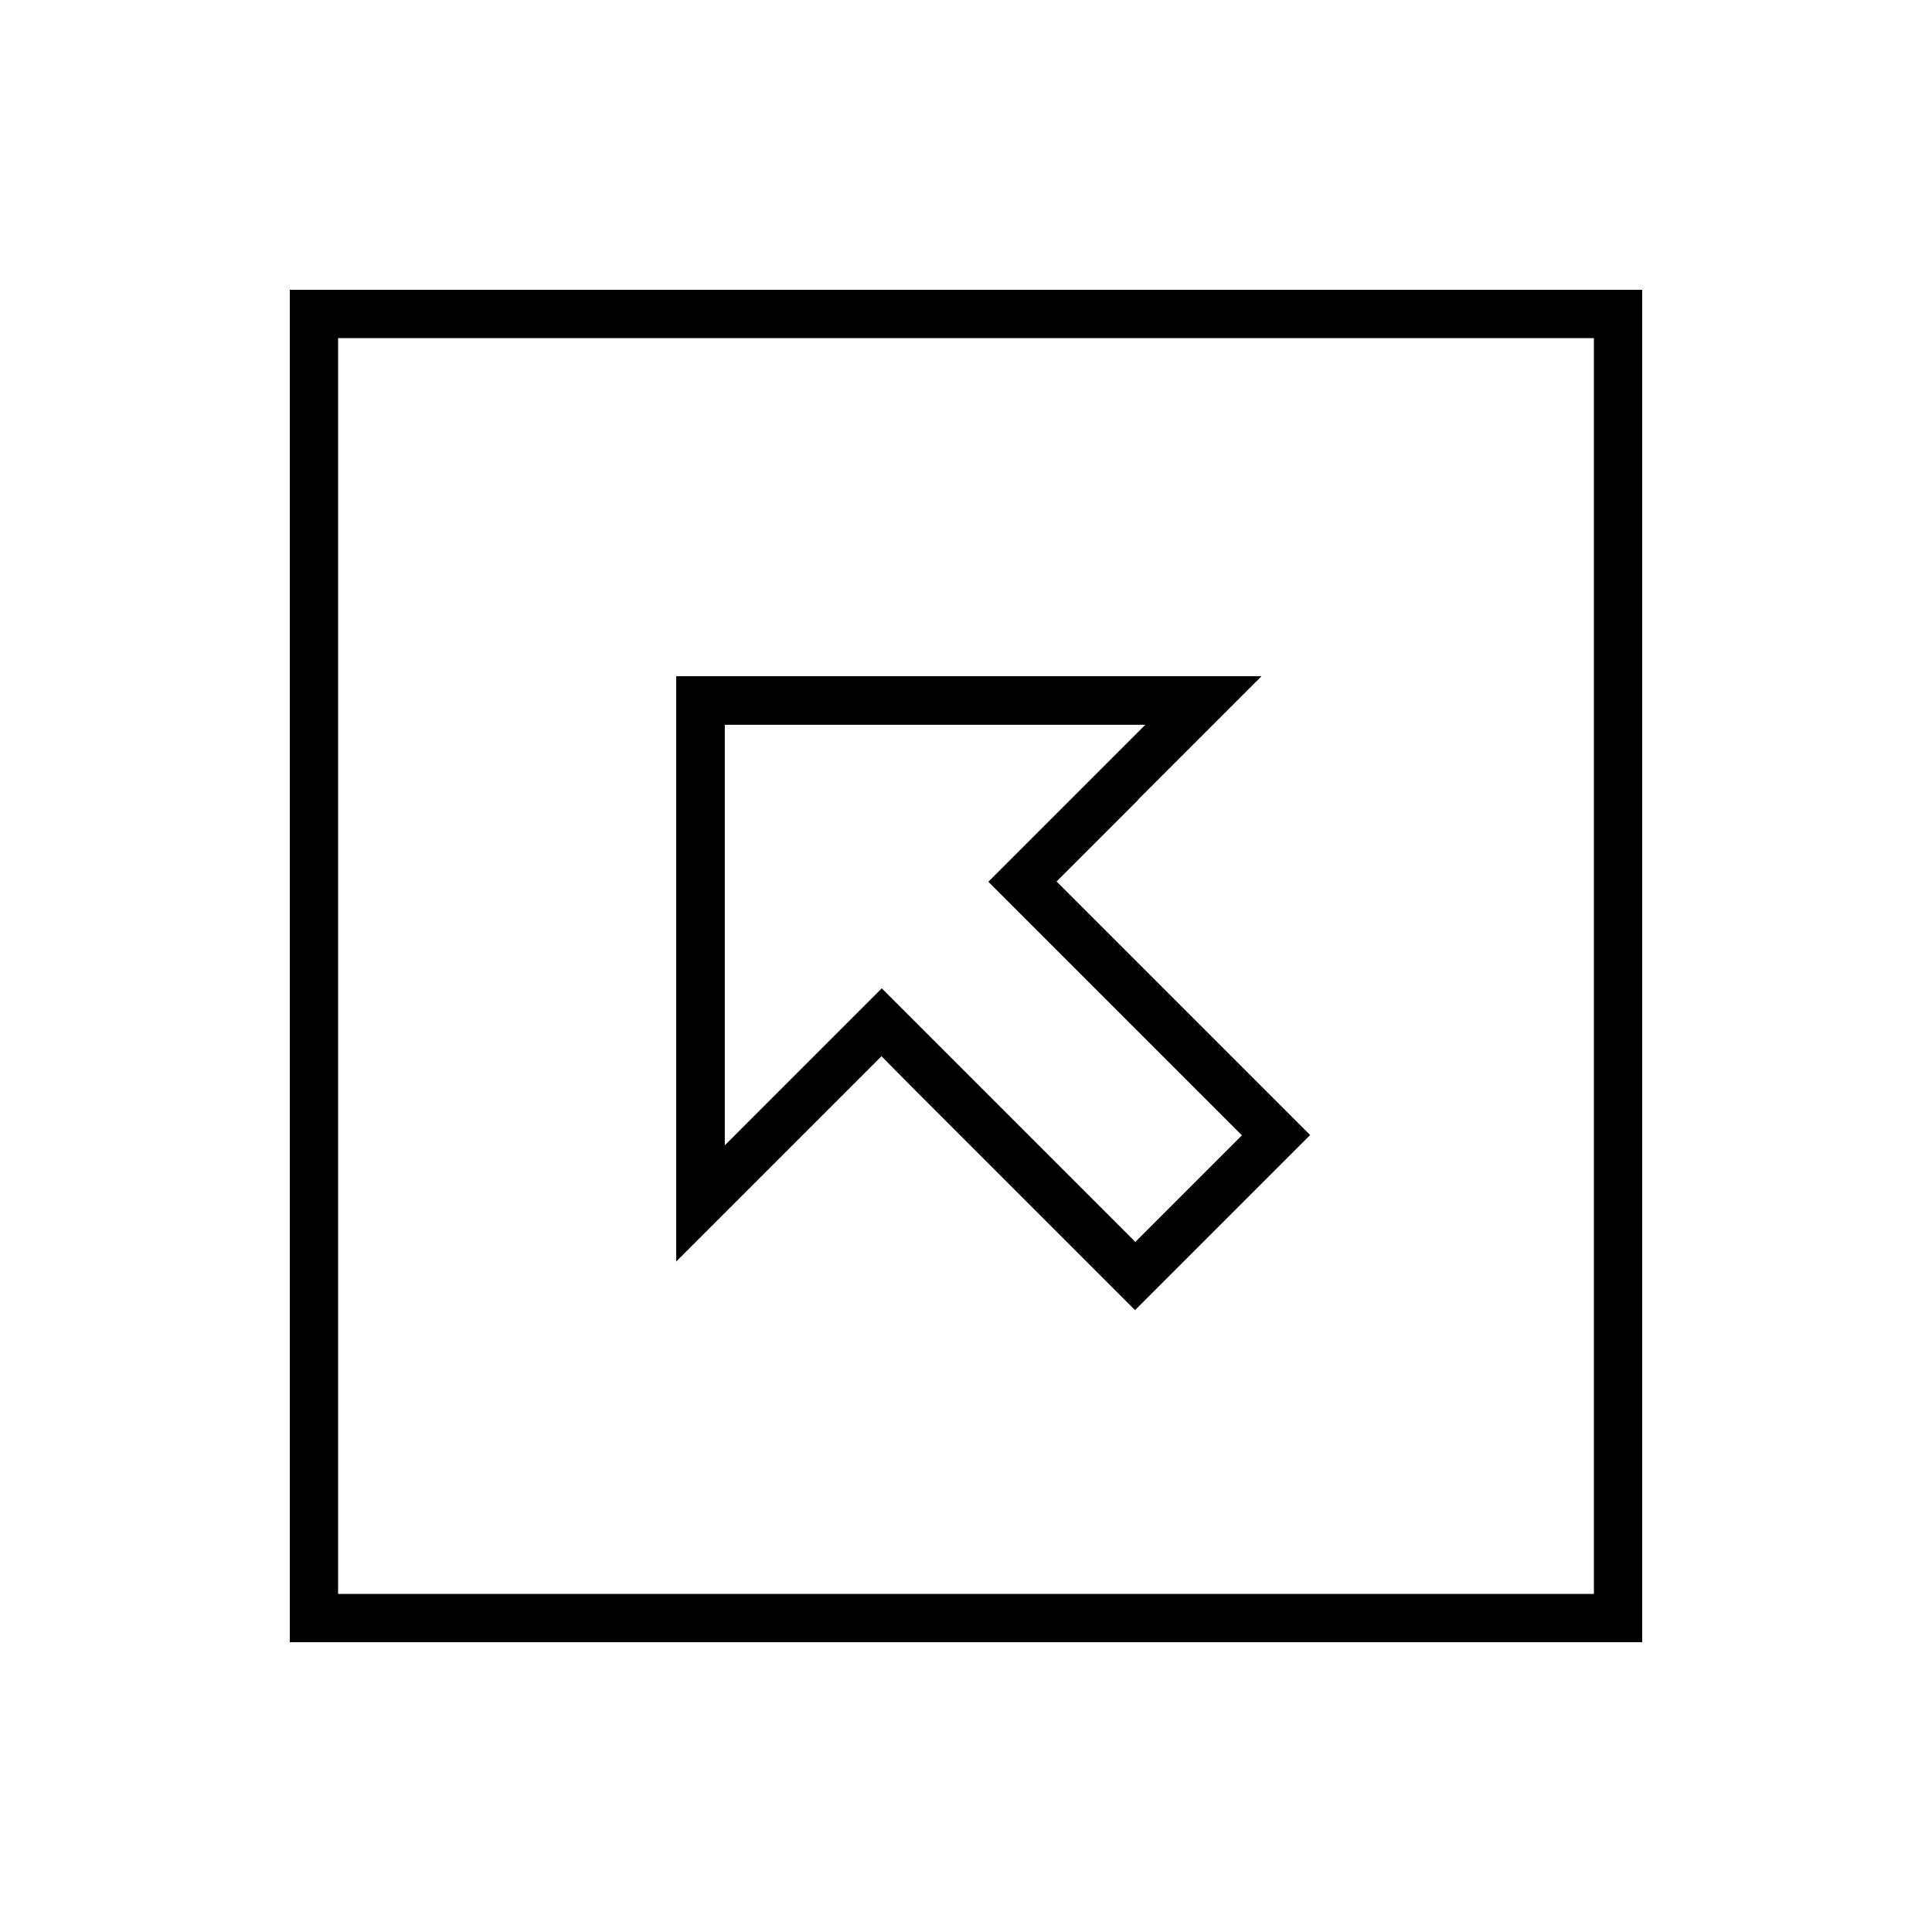 <svg xmlns="http://www.w3.org/2000/svg" viewBox="0 0 640 640"><!--! Font Awesome Pro 7.1.0 by @fontawesome - https://fontawesome.com License - https://fontawesome.com/license (Commercial License) Copyright 2025 Fonticons, Inc. --><path fill="currentColor" d="M112 112L112 528L528 528L528 112L112 112zM96 96L544 96L544 544L96 544L96 96zM377 265C365.8 276.2 356.8 285.2 350 292L361.3 303.3L417 359C419.8 361.8 425.5 367.5 434 376C418.2 391.8 413 397 393 417C390.2 419.8 384.5 425.5 376 434C365.5 423.5 349.7 407.7 303.3 361.3L292 349.9C249.3 392.6 229.7 412.2 224 417.9L224 224L417.9 224C408.7 233.2 395.1 246.8 376.9 265zM405.7 370.4L338.7 303.4L327.4 292.1C332.3 287.2 345.1 274.4 365.7 253.8L379.4 240.1L240.1 240.1L240.1 379.4C247 372.5 260.5 359 280.8 338.7L292.1 327.4L303.4 338.7L370.4 405.7L376.1 411.4L411.4 376.1L405.7 370.4z"/></svg>